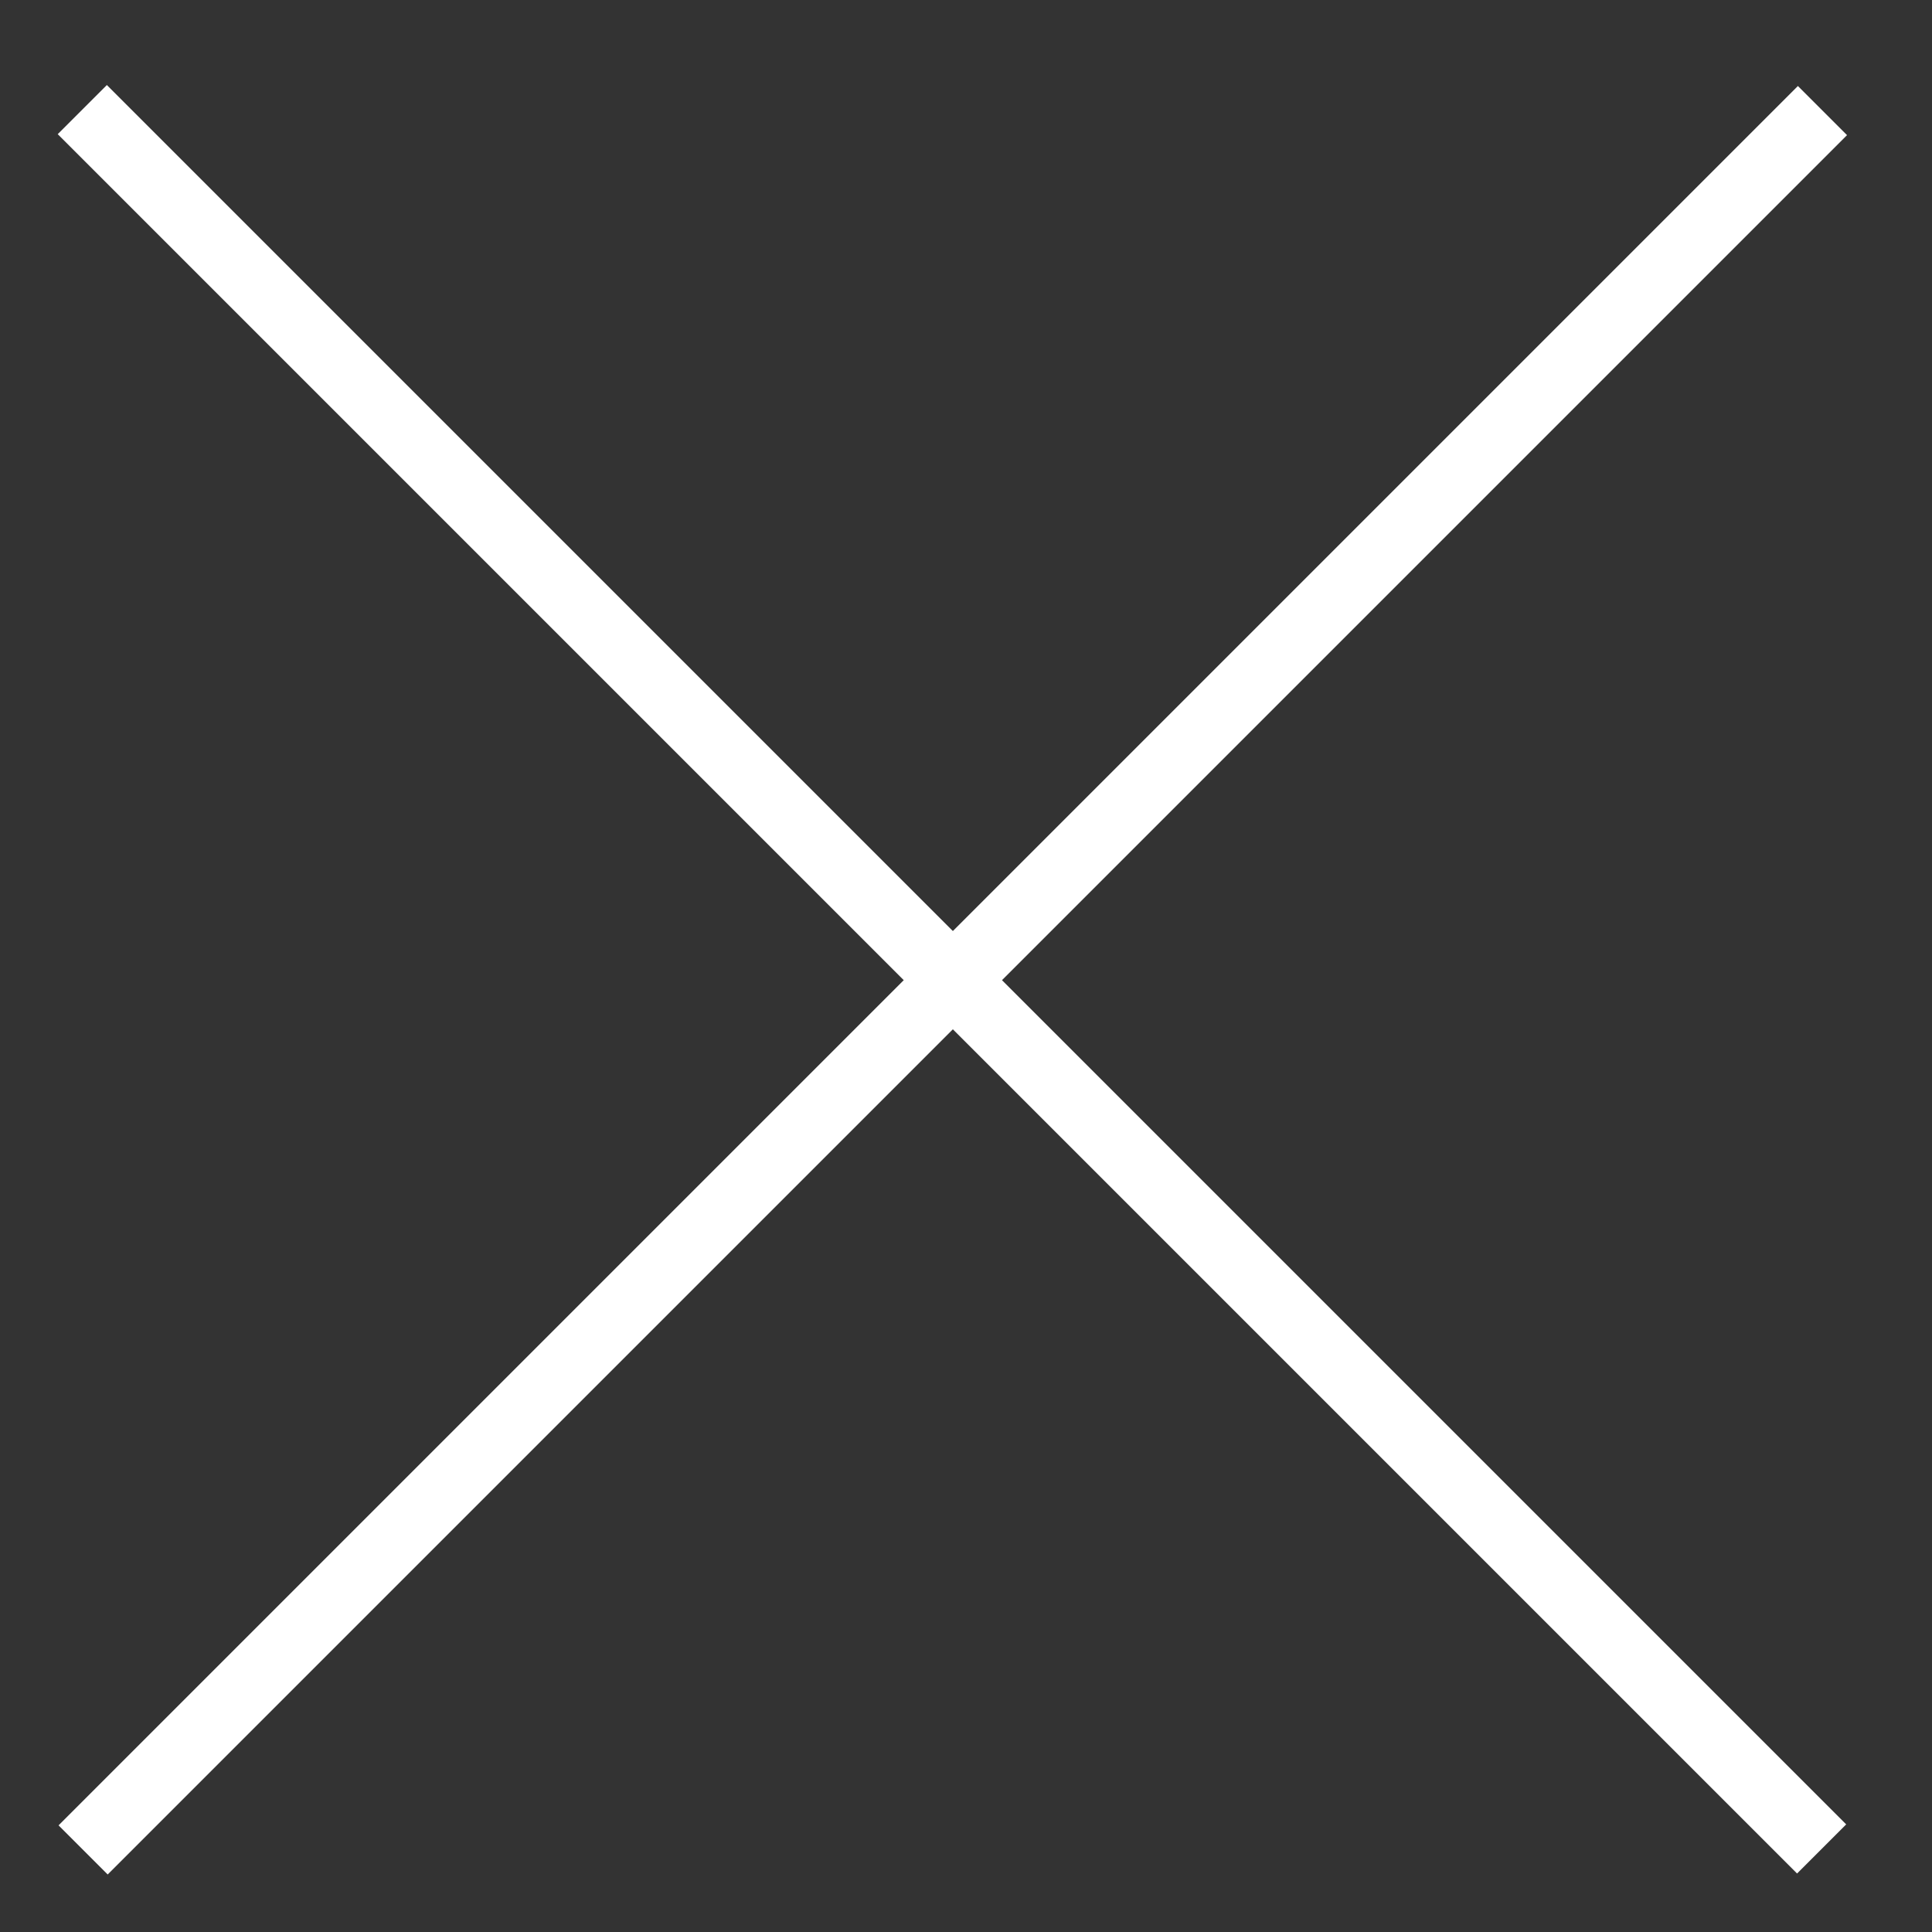 <?xml version="1.0" encoding="utf-8"?>
<!-- Generator: Adobe Illustrator 28.1.0, SVG Export Plug-In . SVG Version: 6.00 Build 0)  -->
<svg version="1.1" id="레이어_1" xmlns="http://www.w3.org/2000/svg" xmlns:xlink="http://www.w3.org/1999/xlink" x="0px"
	 y="0px" viewBox="0 0 27.8 27.8" style="enable-background:new 0 0 27.8 27.8;" xml:space="preserve">
<rect x="0" y="0" width="27.8" height="27.8" fill="#333333" stroke="none"/>
<style type="text/css">
	.st0{fill:#FFFFFF;}
</style>
<g id="그룹_385" transform="translate(-1833.086 -50.086)">
	
		<rect x="1829.3" y="63.5" transform="matrix(0.707 -0.707 0.707 0.707 495.719 1324.772)" class="st0" width="35.4" height="1"/>
	
		<rect x="1846.5" y="46.3" transform="matrix(0.707 -0.707 0.707 0.707 495.707 1324.758)" class="st0" width="1" height="35.4"/>
</g>
</svg>

